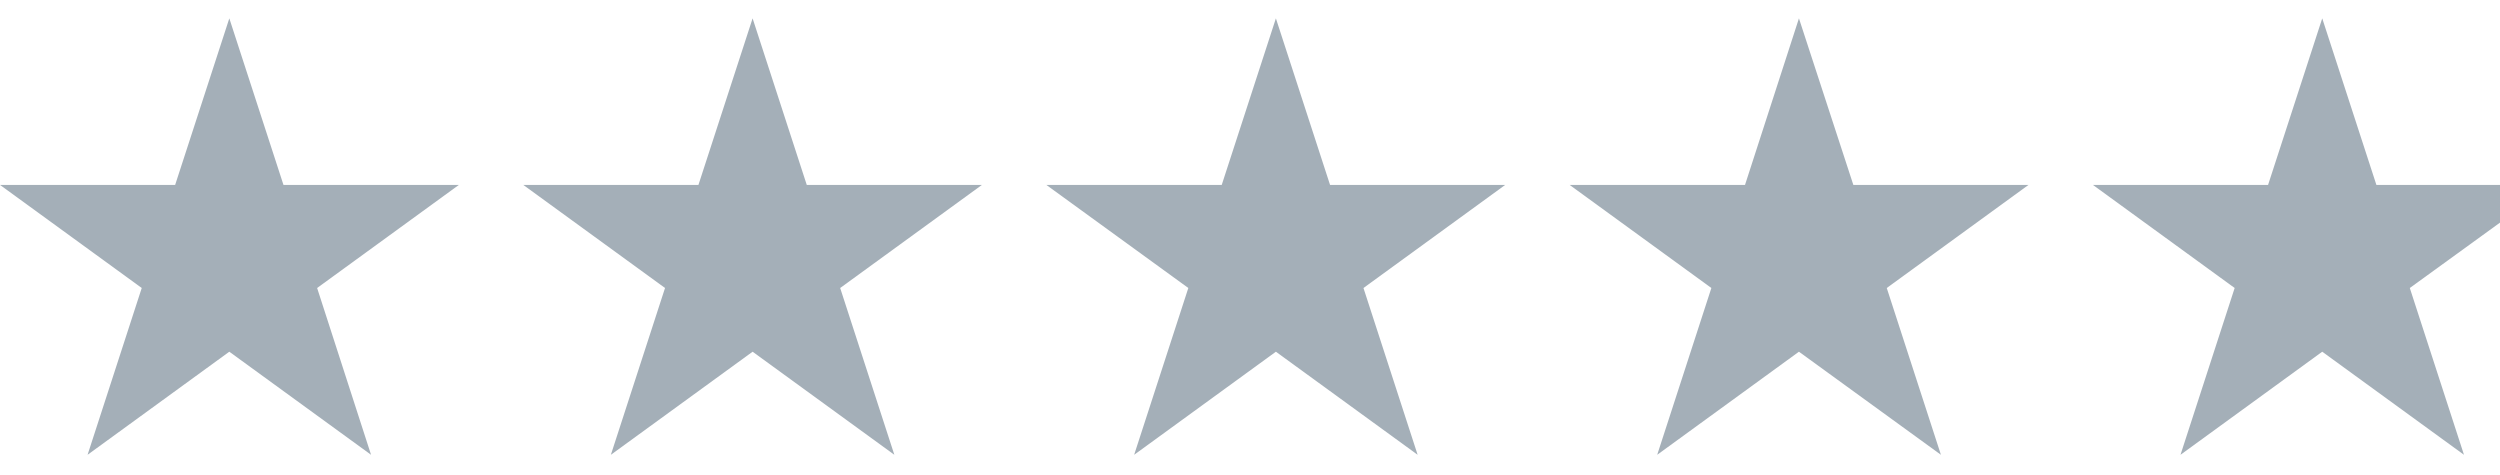 <?xml version="1.0" encoding="utf-8"?>
<!-- Generator: Adobe Illustrator 16.0.0, SVG Export Plug-In . SVG Version: 6.00 Build 0)  -->
<!DOCTYPE svg PUBLIC "-//W3C//DTD SVG 1.1//EN" "http://www.w3.org/Graphics/SVG/1.1/DTD/svg11.dtd">
<svg version="1.1" id="Layer_1" xmlns:x="http://ns.adobe.com/Extensibility/1.0/" xmlns:i="http://ns.adobe.com/AdobeIllustrator/10.0/" xmlns:graph="http://ns.adobe.com/Graphs/1.0/"
	 xmlns="http://www.w3.org/2000/svg" xmlns:xlink="http://www.w3.org/1999/xlink" x="0px" y="0px" width="1200px" height="228px"
	 viewBox="0 201.5 1200 228" enable-background="new 0 201.5 1200 228" xml:space="preserve">
<title>white_stars</title>
<g id="Layer_2">
	<g id="Layer_1-2">
		<polygon fill="#A4AFB8" points="110.07,210.313 136.069,290.26 220.254,290.26 152.219,339.74 178.104,419.801 110.07,370.321 
			42.035,419.801 68.035,339.74 0,290.26 84.07,290.26 		"/>
		<polygon fill="#A4AFB8" points="361.249,210.313 387.248,290.26 471.318,290.26 403.283,339.74 429.283,419.801 361.249,370.321 
			293.214,419.801 319.213,339.74 251.179,290.26 335.249,290.26 		"/>
		<polygon fill="#A4AFB8" points="612.428,210.313 638.427,290.26 722.497,290.26 654.462,339.74 680.462,419.801 612.428,370.321 
			544.393,419.801 570.393,339.74 502.243,290.26 586.428,290.26 		"/>
		<polygon fill="#A4AFB8" points="863.491,210.313 889.605,290.26 973.676,290.26 905.641,339.74 931.641,419.801 863.491,370.321 
			795.457,419.801 821.457,339.74 753.422,290.26 837.606,290.26 		"/>
		<polygon fill="#A4AFB8" points="1200,308.356 1200,290.26 1140.67,290.26 1114.67,210.313 1088.671,290.26 1004.601,290.26 
			1072.636,339.74 1046.636,419.801 1114.67,370.321 1182.705,419.801 1156.705,339.74 		"/>
	</g>
</g>
</svg>
